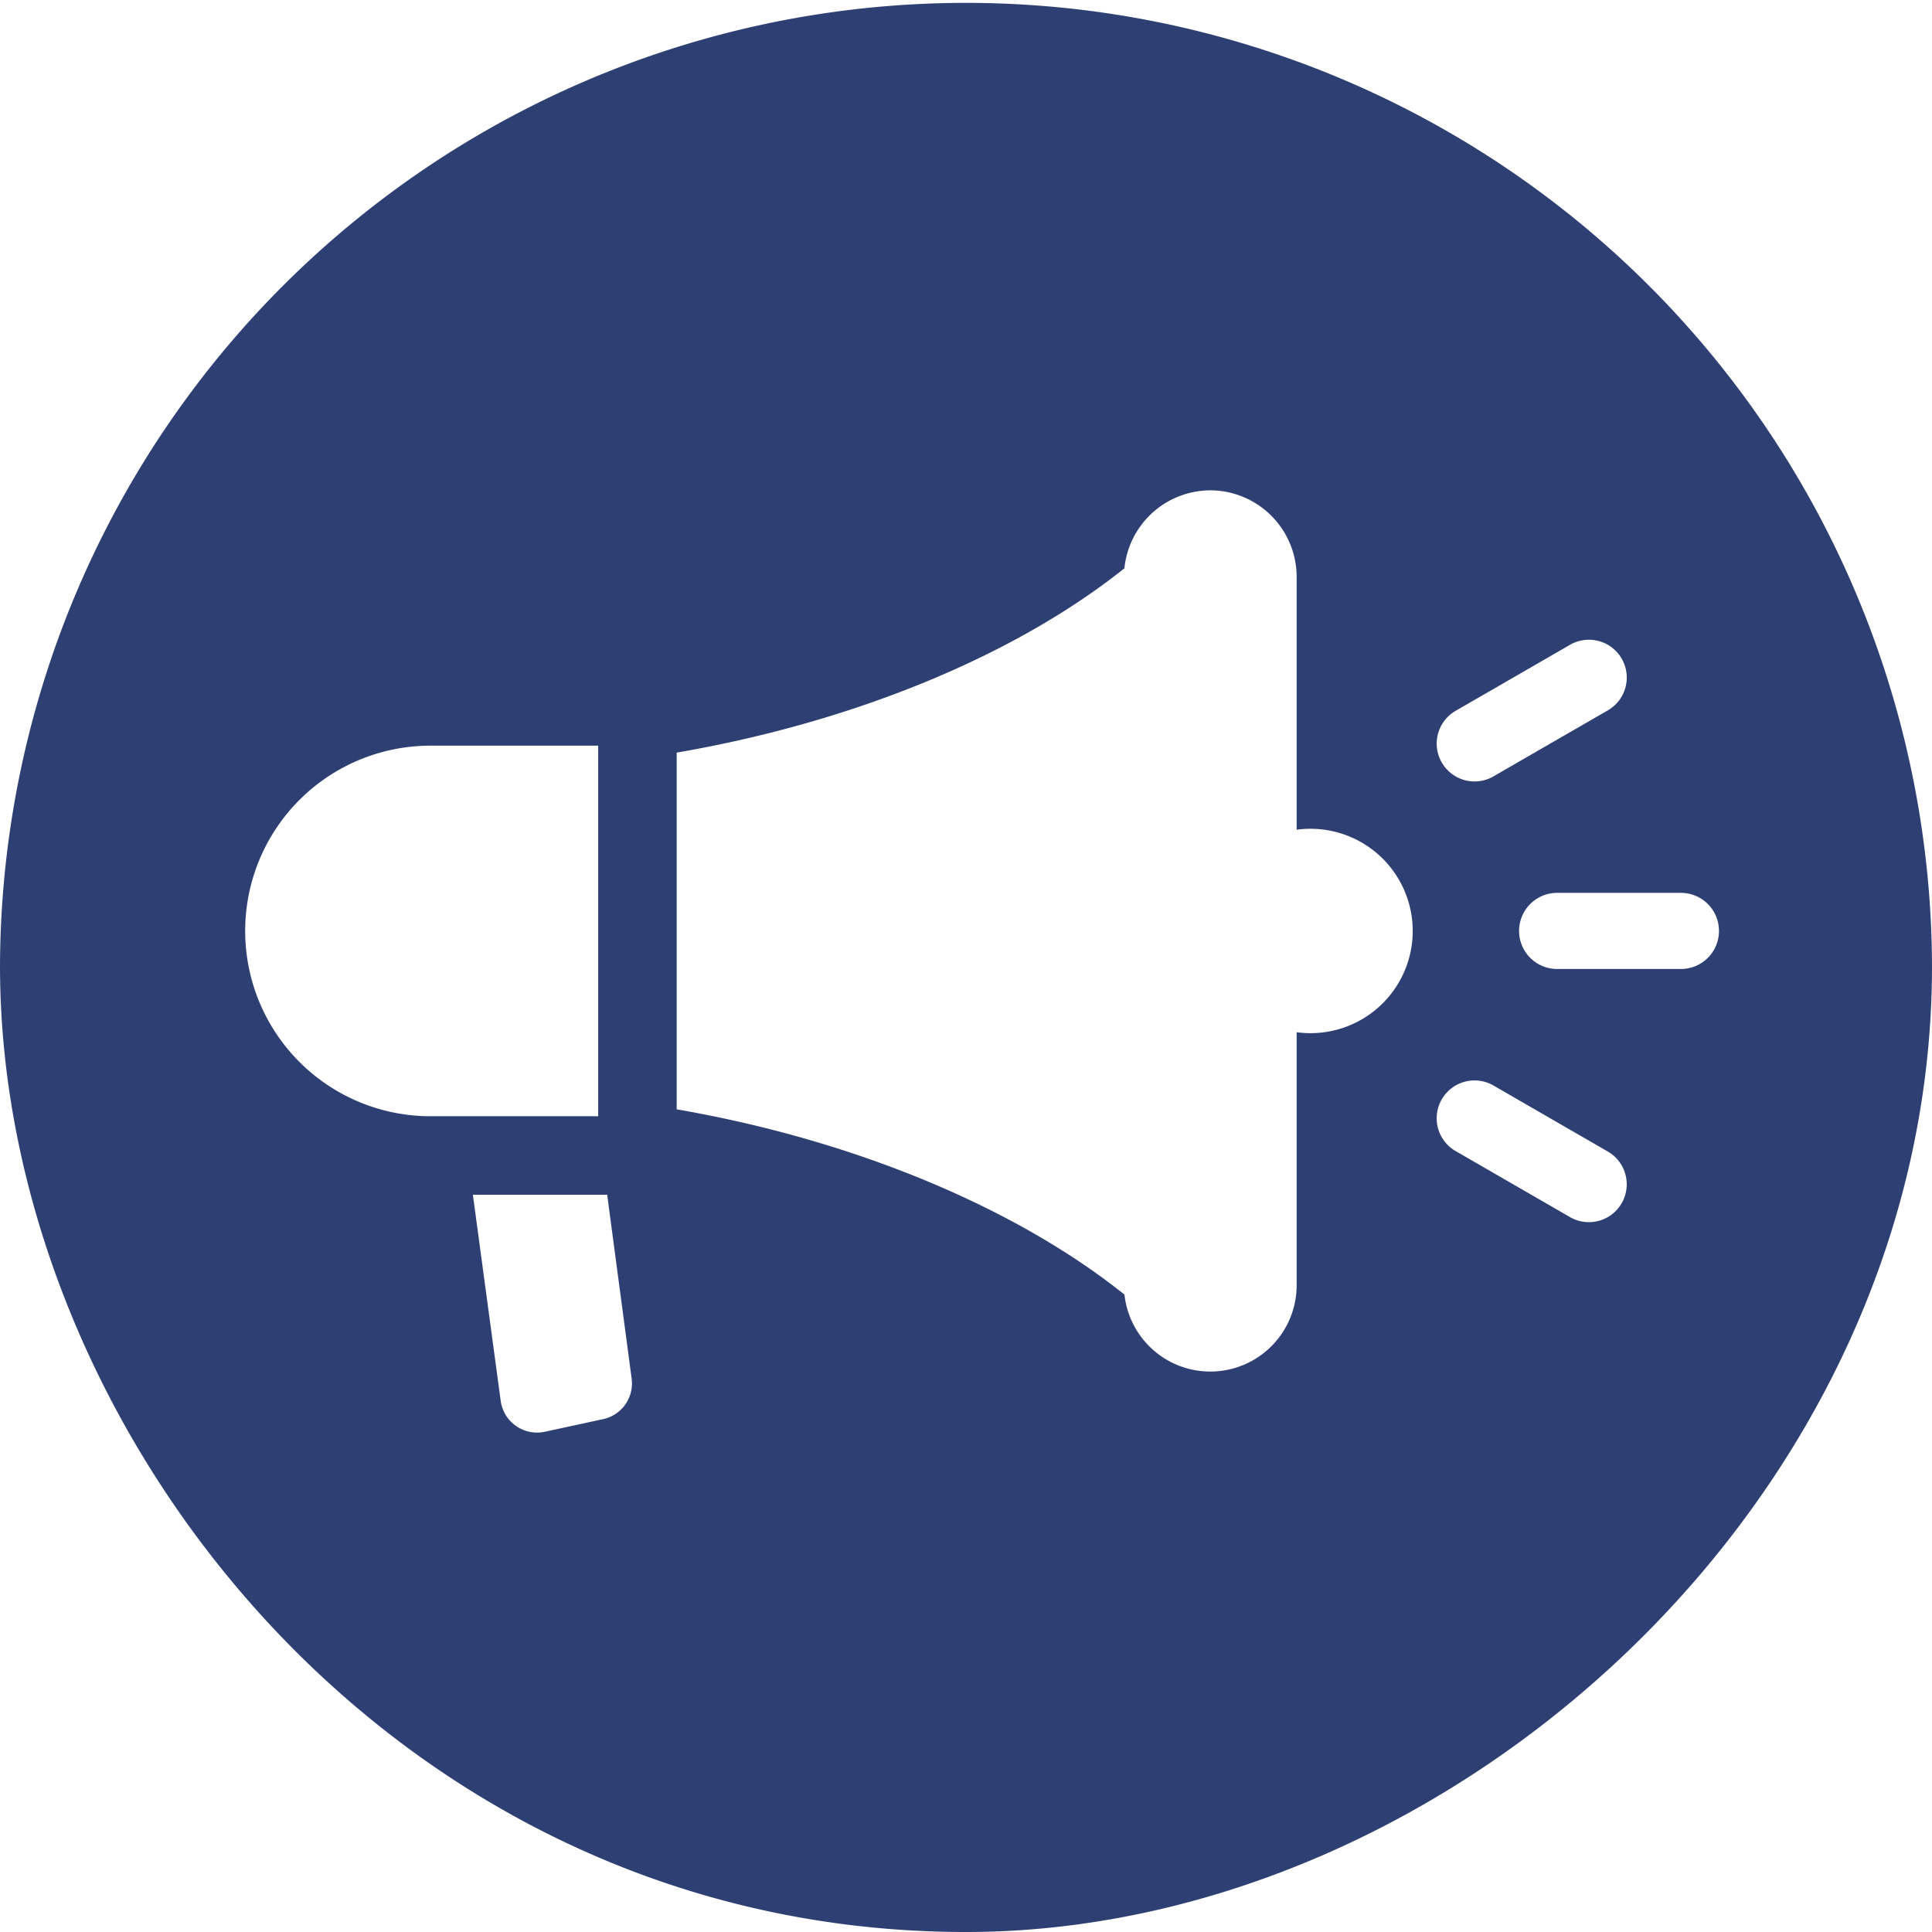 <svg xmlns="http://www.w3.org/2000/svg" width="226.65" height="226.65" viewBox="0 0 226.65 226.65">
  <g id="noun-social-media-marketing-4750625" transform="translate(6.375 -14.618)">
    <path id="Path_130658" data-name="Path 130658" d="M196.948,240.268c-67.061,0-113.322-58.8-113.322-113.325a113.325,113.325,0,0,1,226.649,0c0,62.588-56.662,113.325-113.325,113.325ZM154.857,153.78H139.1l3.26,24.154a4.305,4.305,0,0,0,5.18,3.649l6.83-1.479a4.283,4.283,0,0,0,3.357-4.749Zm70.757-82.639a10.165,10.165,0,0,0-10.082,9.147c-12.42,9.931-31.147,17.939-52.523,21.622v41.846c21.378,3.706,40.113,11.8,52.531,21.735a10.13,10.13,0,0,0,20.2-1.1V134.712a11.989,11.989,0,1,0,1.619-23.867,11.82,11.82,0,0,0-1.619.11V81.274a10.161,10.161,0,0,0-10.13-10.134ZM153.8,144.565v-43.47H134.124a21.736,21.736,0,0,0,0,43.472ZM254.47,148.7l13.271,7.661a4.44,4.44,0,1,0,4.42-7.7L258.891,141a4.44,4.44,0,1,0-4.42,7.7Zm4.422-44.04L272.164,97a4.44,4.44,0,1,0-4.42-7.7l-13.271,7.661a4.44,4.44,0,1,0,4.42,7.7Zm7.4,22.634h14.527a4.465,4.465,0,1,0,0-8.931H266.3a4.465,4.465,0,1,0,0,8.931Z" transform="translate(-90 1)" fill="#2e3f73" fill-rule="evenodd"/>
  </g>
</svg>
